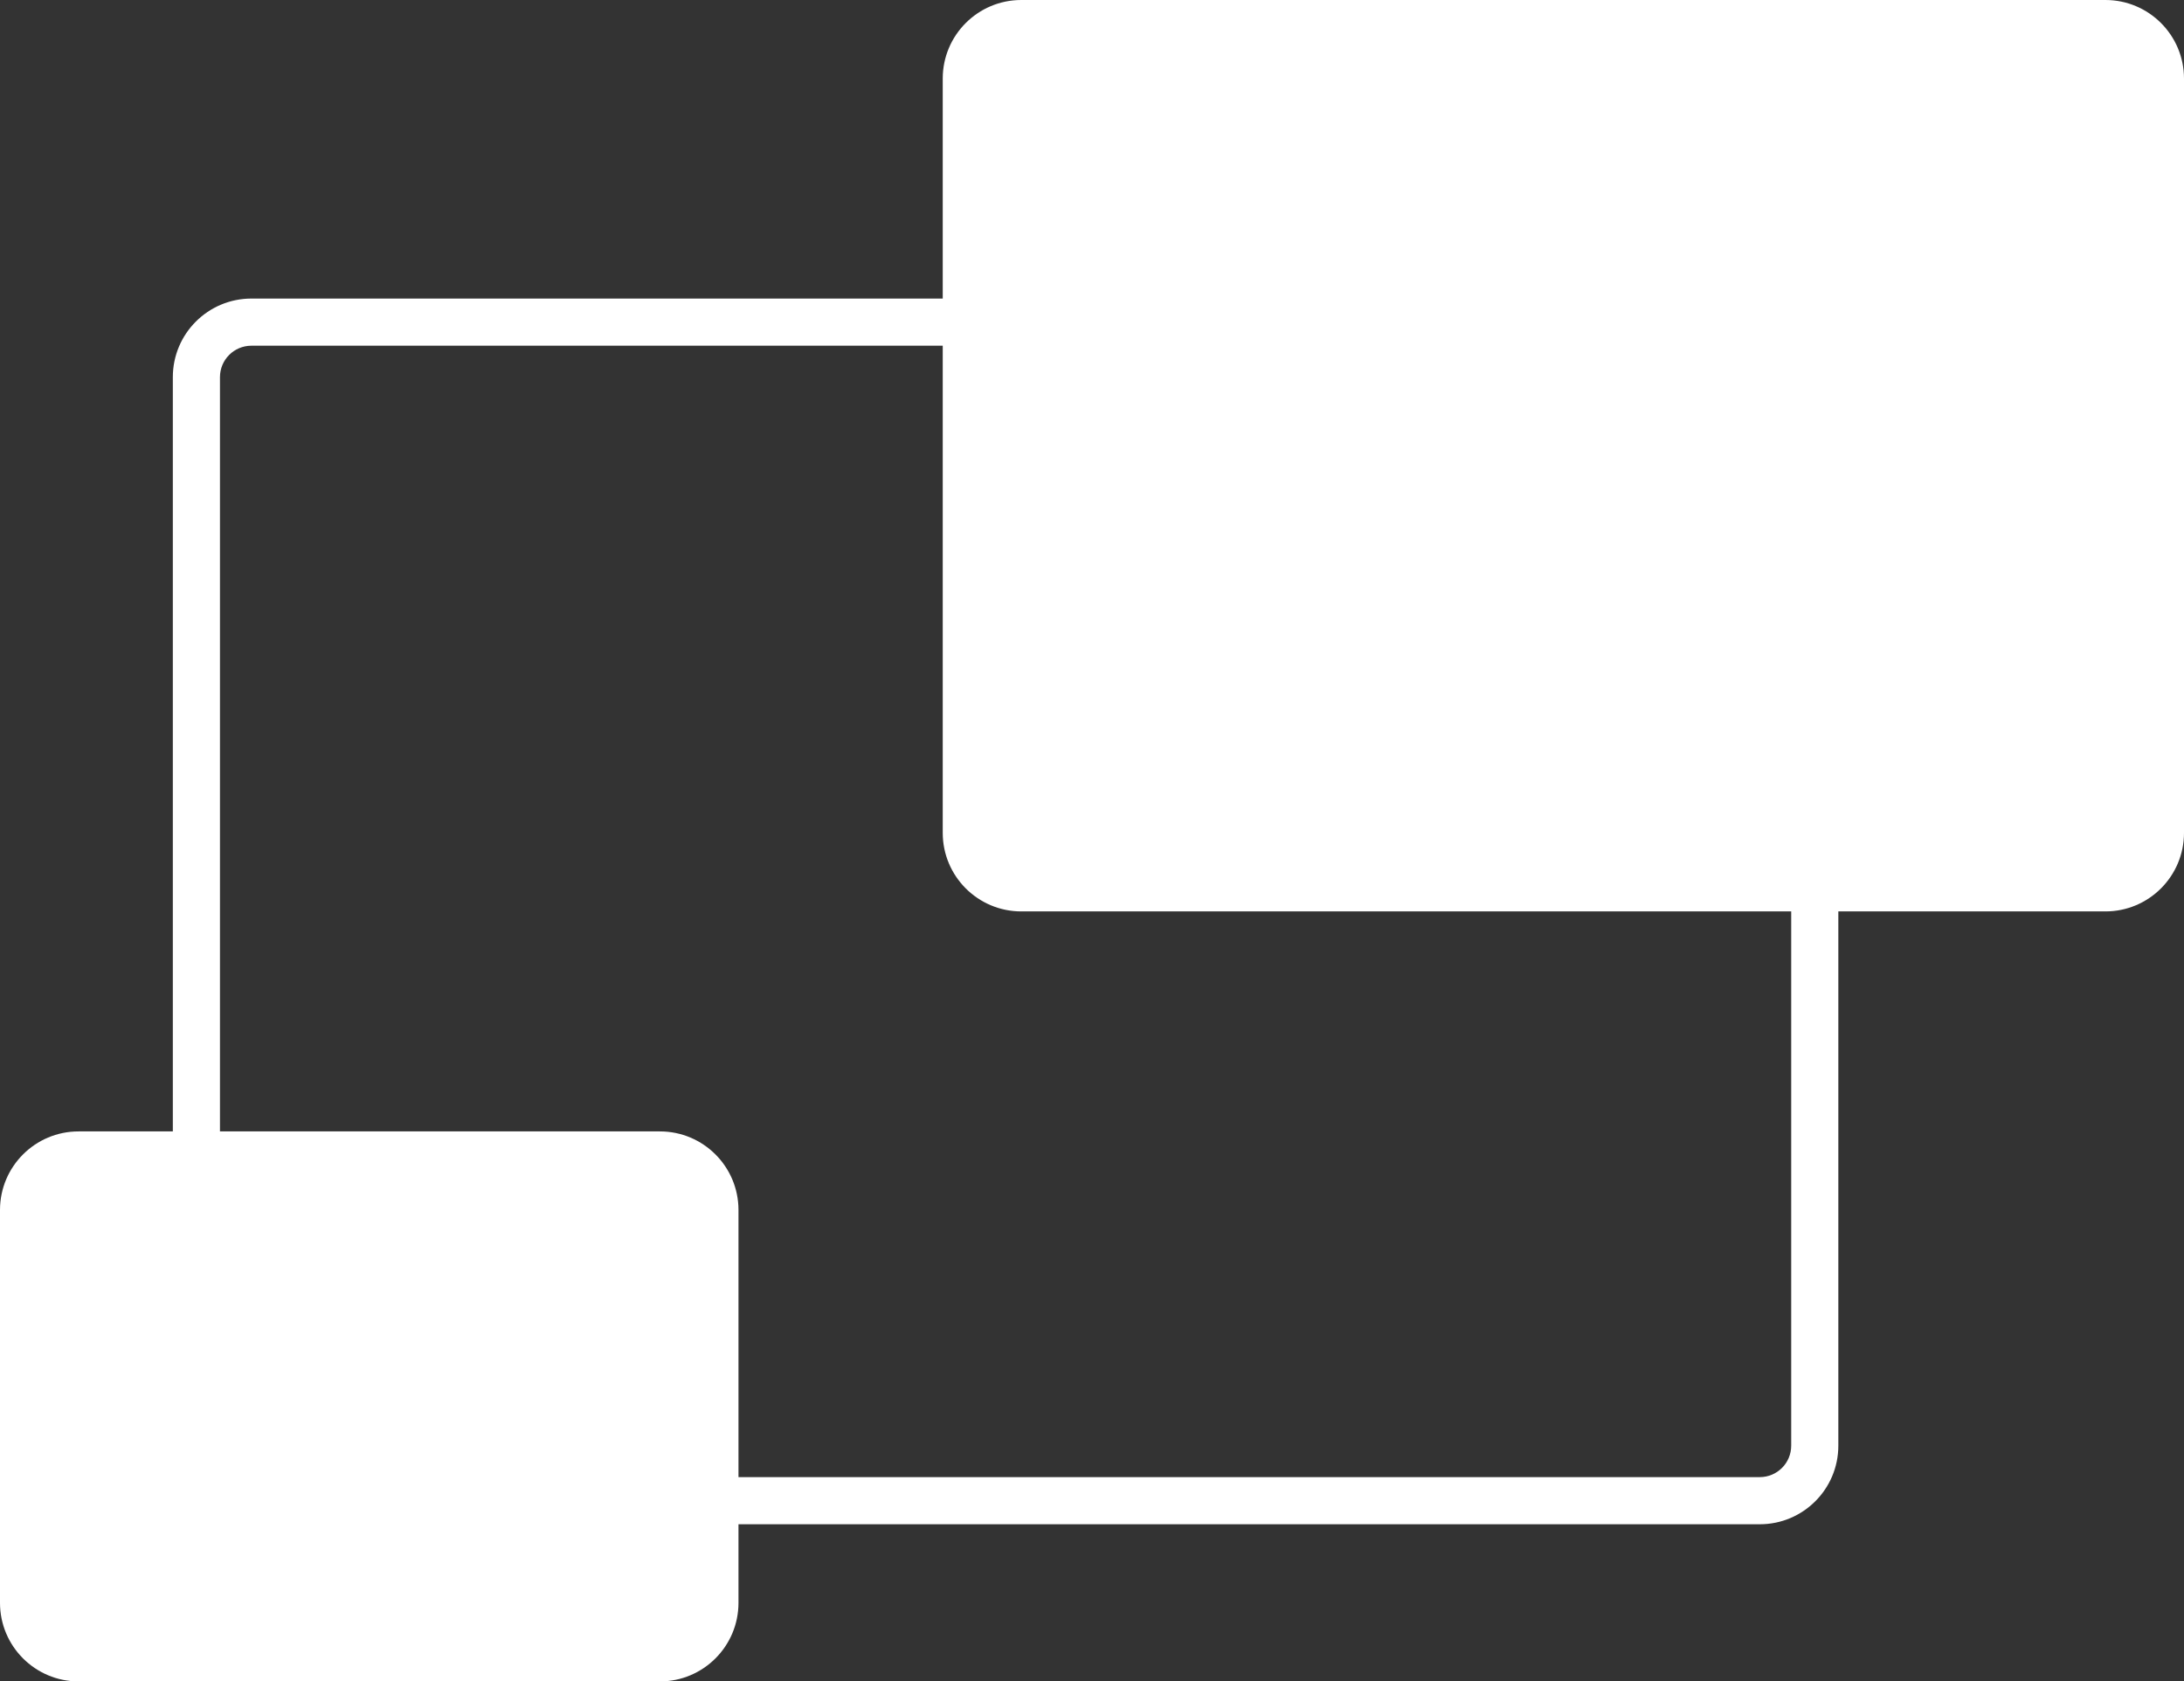 <svg xmlns="http://www.w3.org/2000/svg" width="139" height="107" viewBox="0 0 139 107" fill="none"><rect x="0" y="0" width="139" height="107" fill="#333333" stroke="none"/><path fill-rule="evenodd" clip-rule="evenodd" d="M112 22H16C14.895 22 14 22.895 14 24V92C14 93.105 14.895 94 16 94H112C113.105 94 114 93.105 114 92V24C114 22.895 113.105 22 112 22ZM16 19C13.239 19 11 21.239 11 24V92C11 94.761 13.239 97 16 97H112C114.761 97 117 94.761 117 92V24C117 21.239 114.761 19 112 19H16Z" fill="white"></path><path d="M60 5C60 2.239 62.239 0 65 0H134C136.761 0 139 2.239 139 5V53C139 55.761 136.761 58 134 58H65C62.239 58 60 55.761 60 53V5Z" fill="white"></path><path d="M0 77C0 74.239 2.239 72 5 72H42C44.761 72 47 74.239 47 77V102C47 104.761 44.761 107 42 107H5C2.239 107 0 104.761 0 102V77Z" fill="white"></path></svg>
